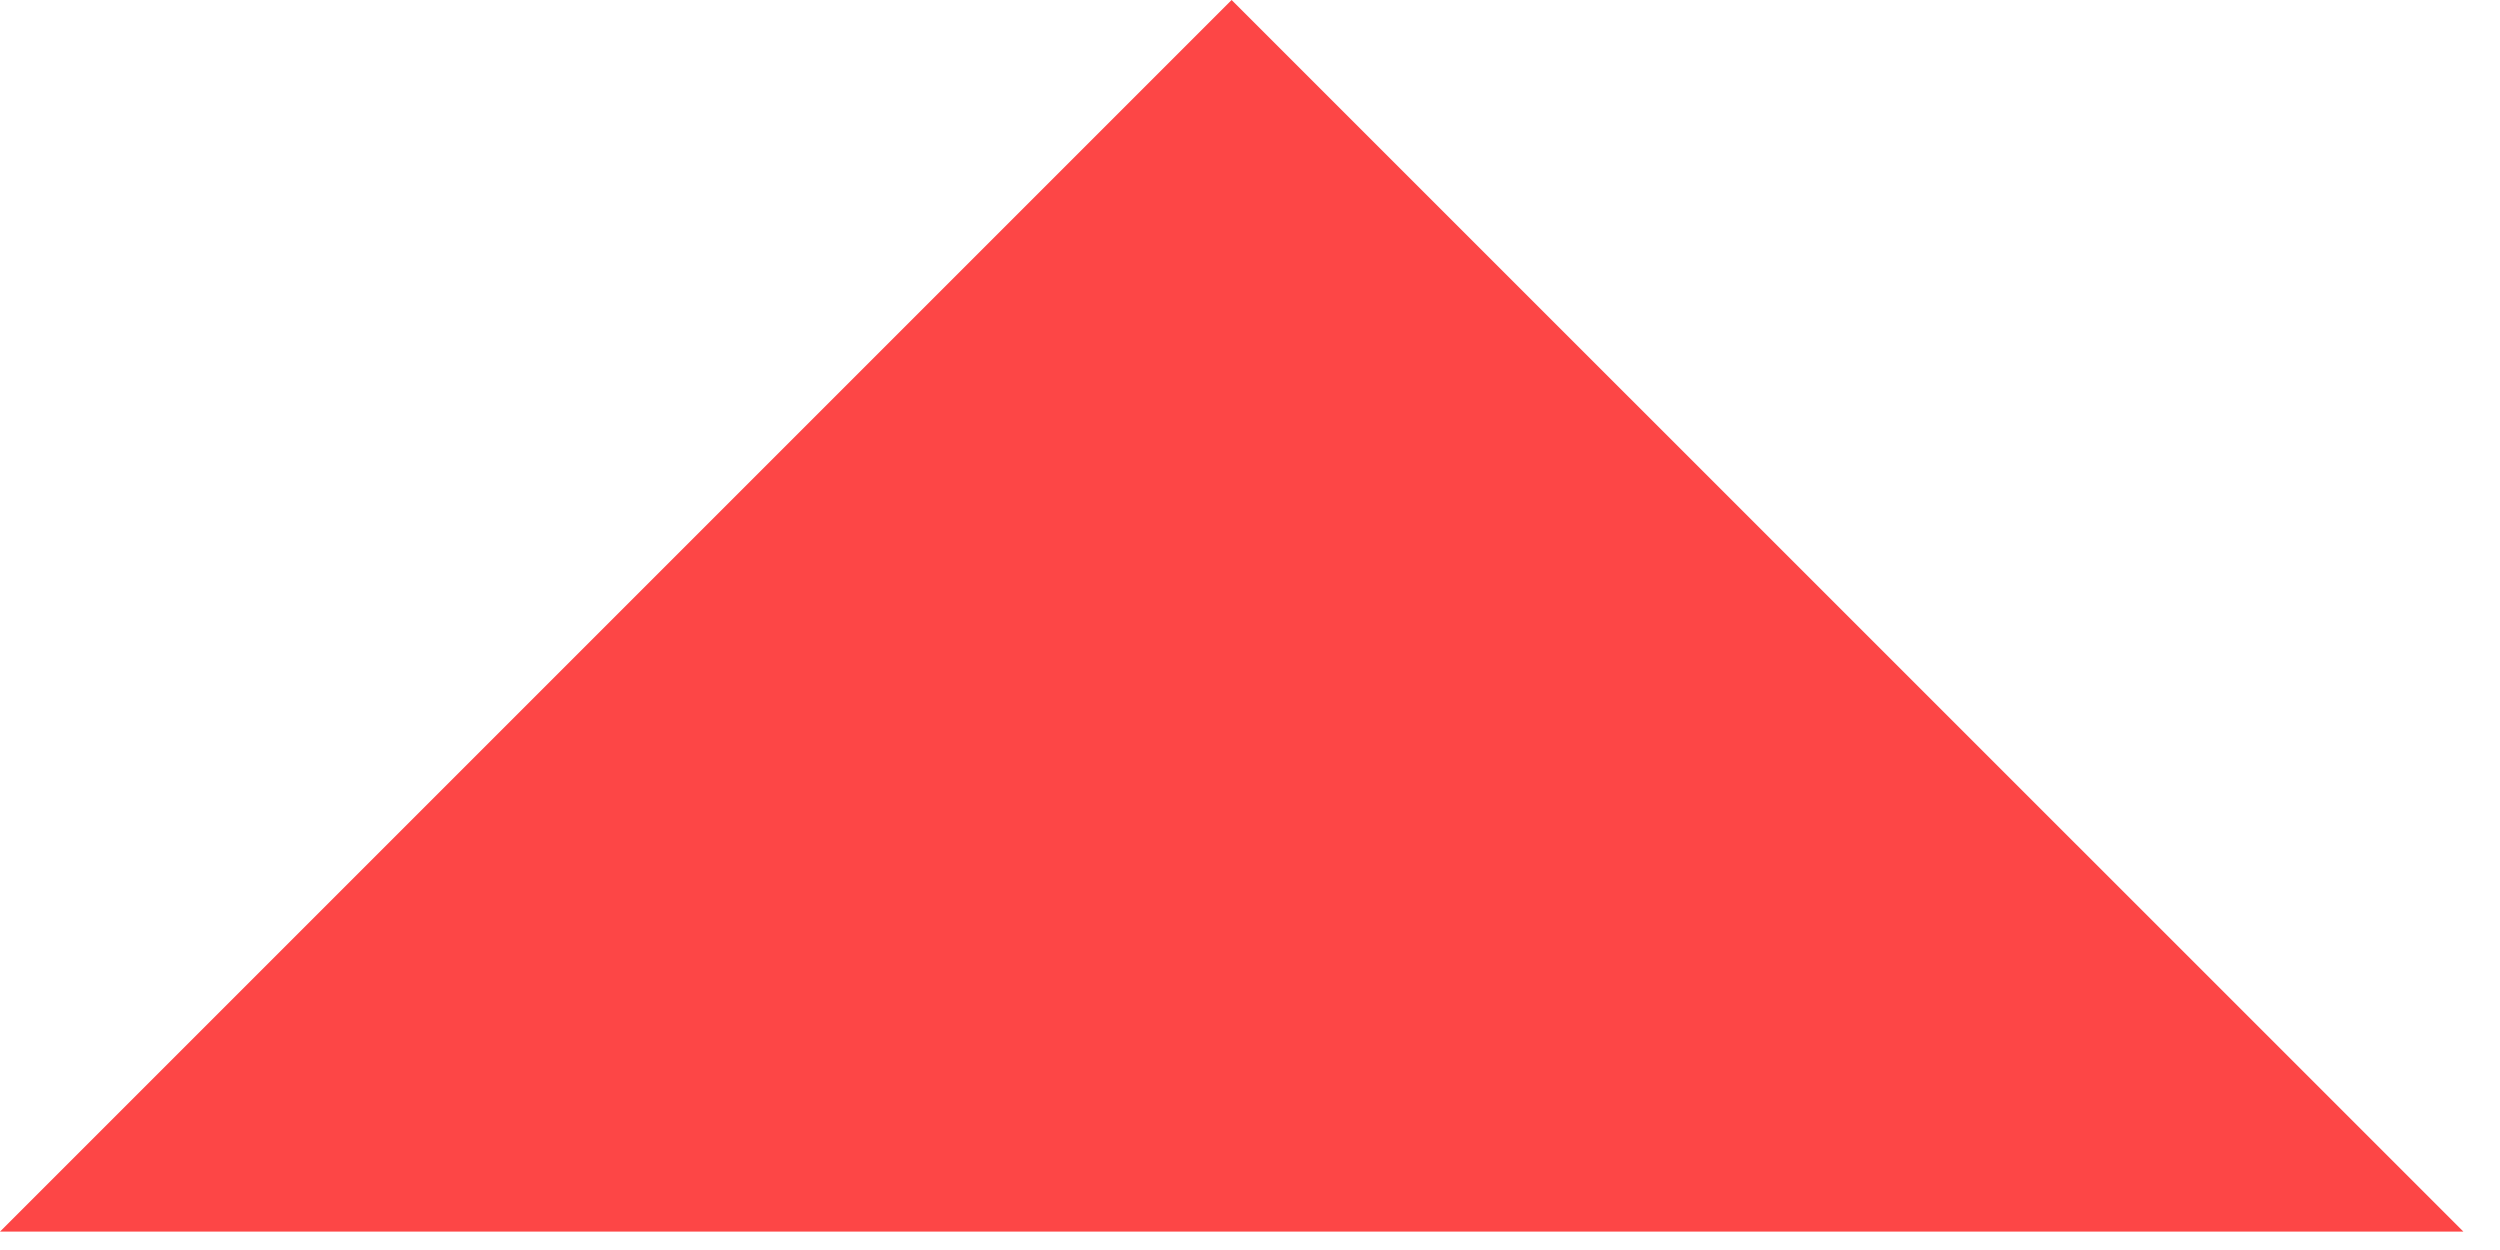 <?xml version="1.0" encoding="UTF-8"?>
<svg width="14px" height="7px" viewBox="0 0 14 7" version="1.1" xmlns="http://www.w3.org/2000/svg" xmlns:xlink="http://www.w3.org/1999/xlink">
    <!-- Generator: Sketch 52.5 (67469) - http://www.bohemiancoding.com/sketch -->
    <title>Path 7</title>
    <desc>Created with Sketch.</desc>
    <g id="Page-1" stroke="none" stroke-width="1" fill="none" fill-rule="evenodd">
        <g id="Artboard" transform="translate(-960, -4986)" fill="#FD4646">
            <g id="Group-5" transform="translate(895, 4986)">
                <polygon id="Path-7" points="65 6.897 78.795 6.897 71.897 0"></polygon>
            </g>
        </g>
    </g>
</svg>